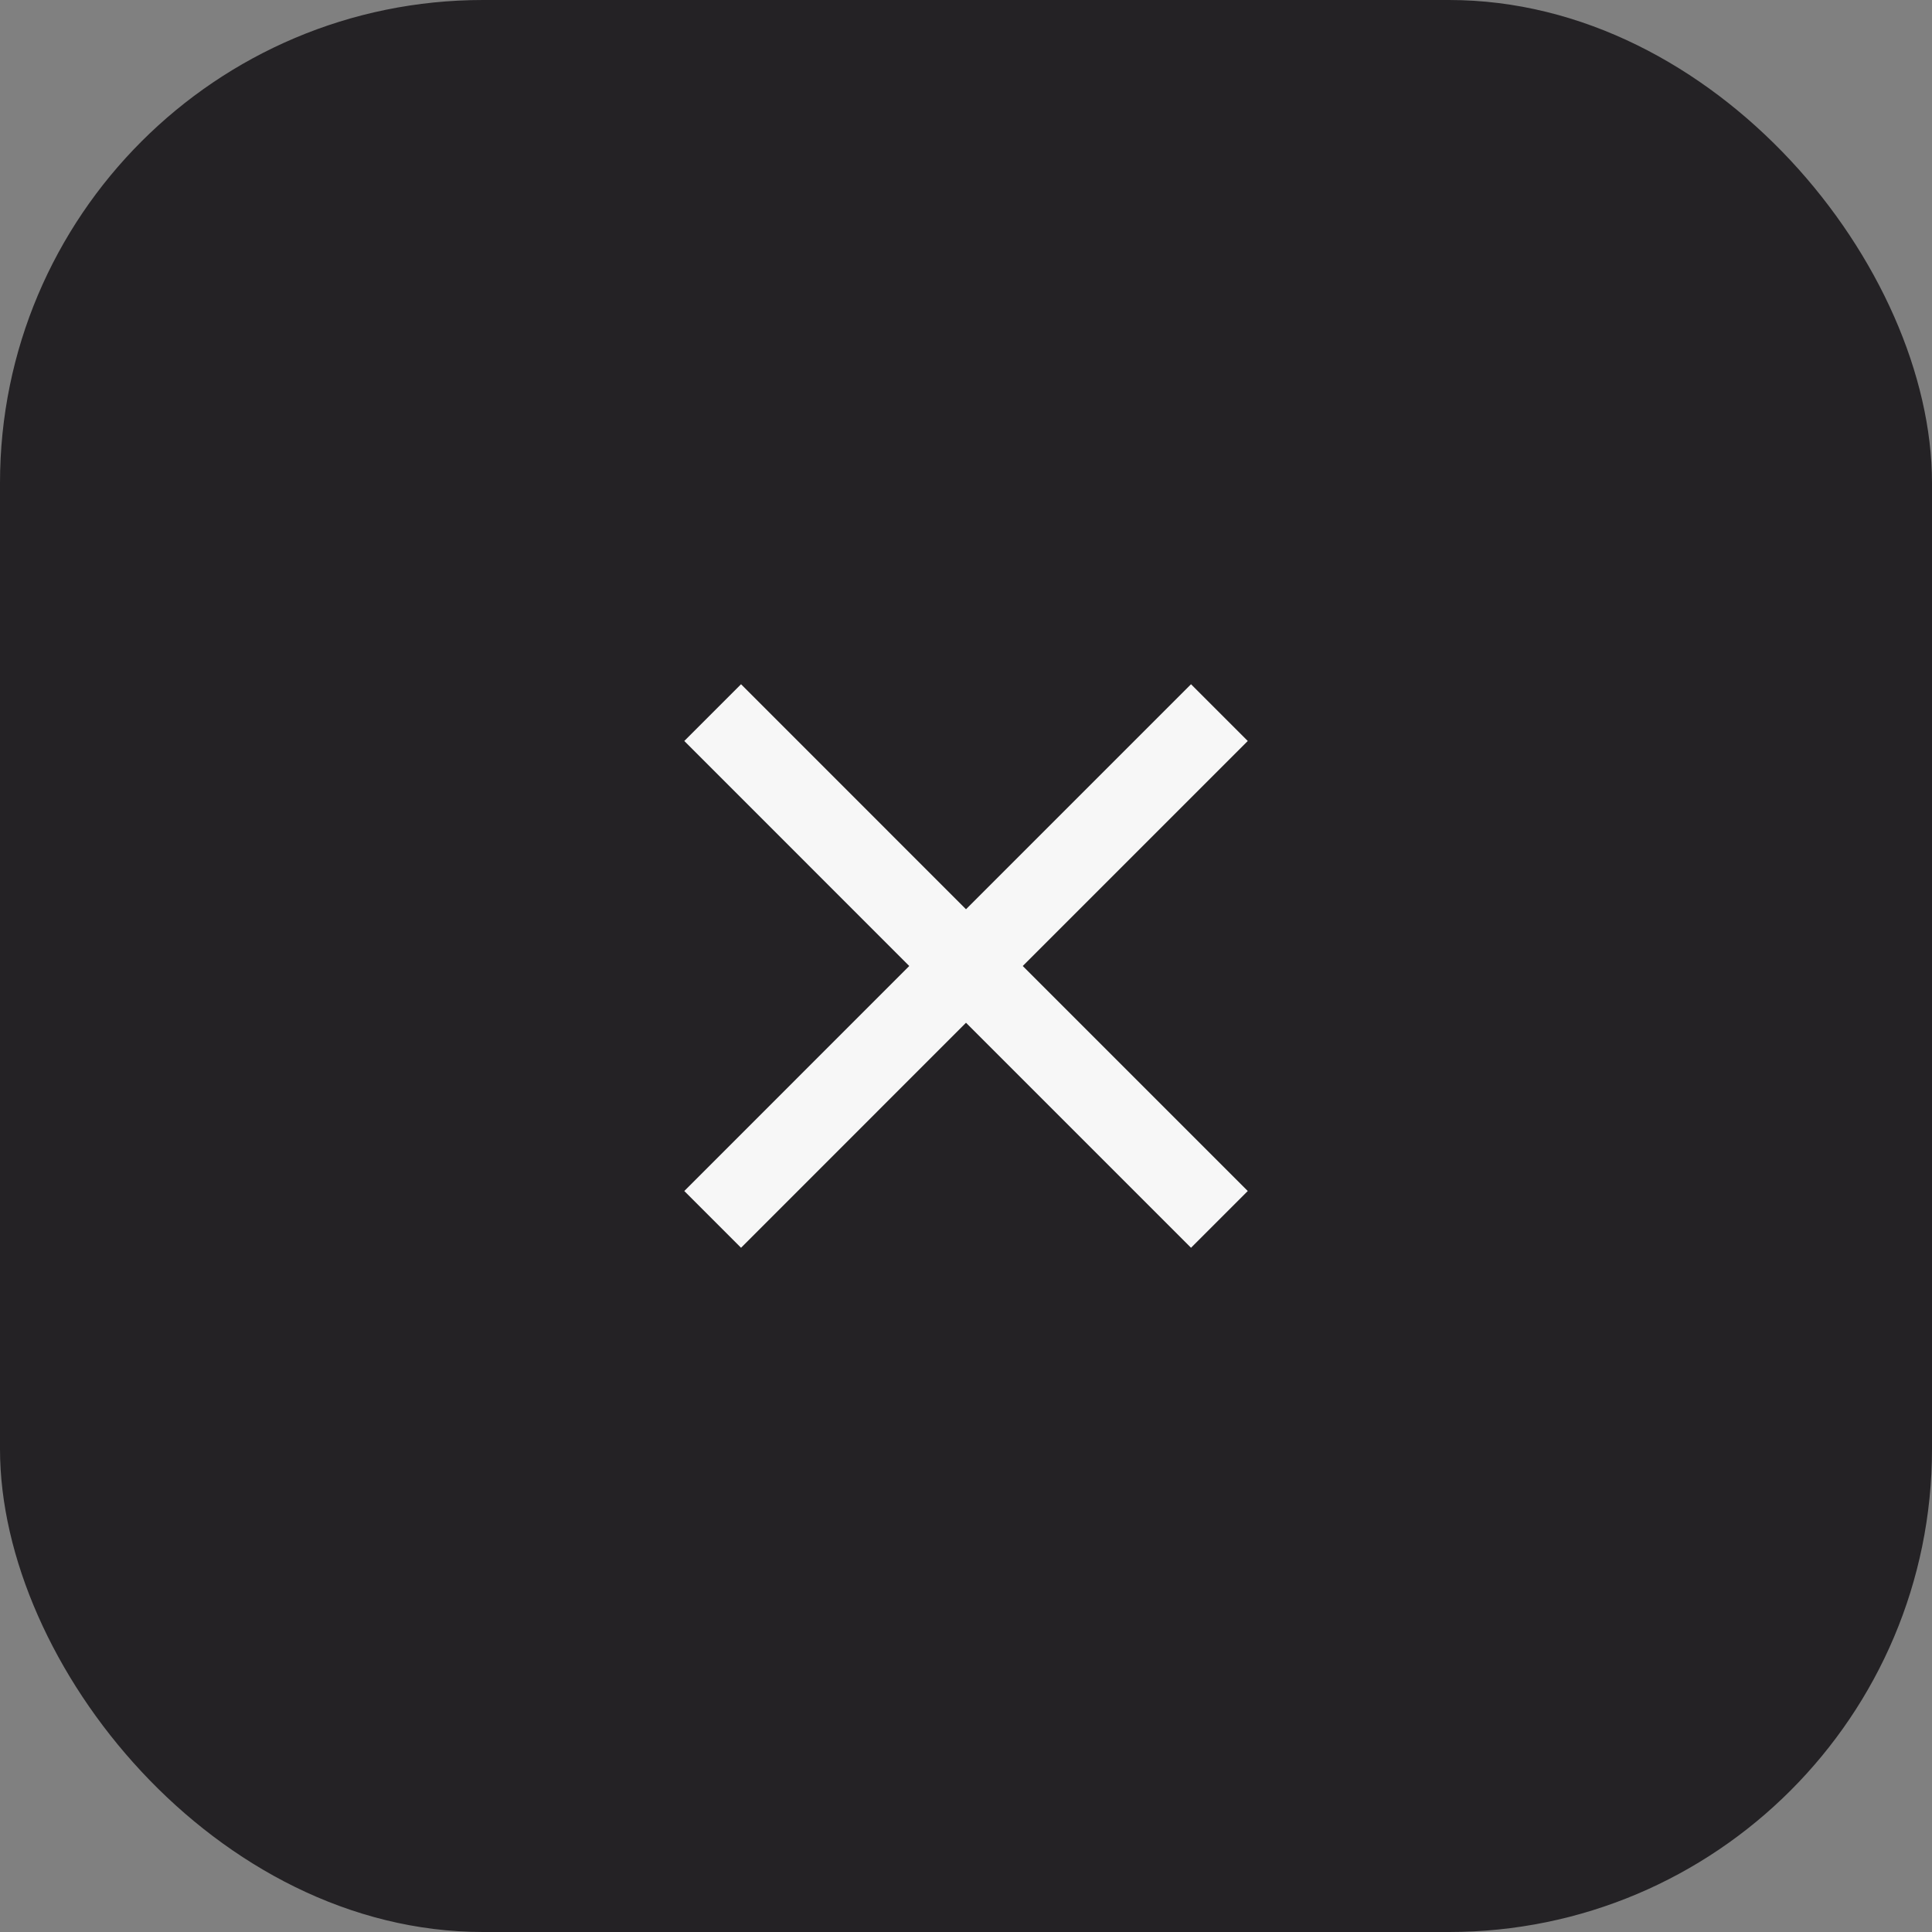 <svg width="32" height="32" viewBox="0 0 32 32" fill="none" xmlns="http://www.w3.org/2000/svg">
<rect x="0" y="0" width="32" height="32" fill="#808080" stroke="none"/>
<rect width="32" height="32" rx="8" fill="#242225"/>
<path d="M20.667 12.273L19.727 11.333L16 15.06L12.274 11.333L11.334 12.273L15.06 16L11.334 19.727L12.274 20.667L16 16.94L19.727 20.667L20.667 19.727L16.94 16L20.667 12.273Z" fill="#F7F7F7"/>
</svg>
